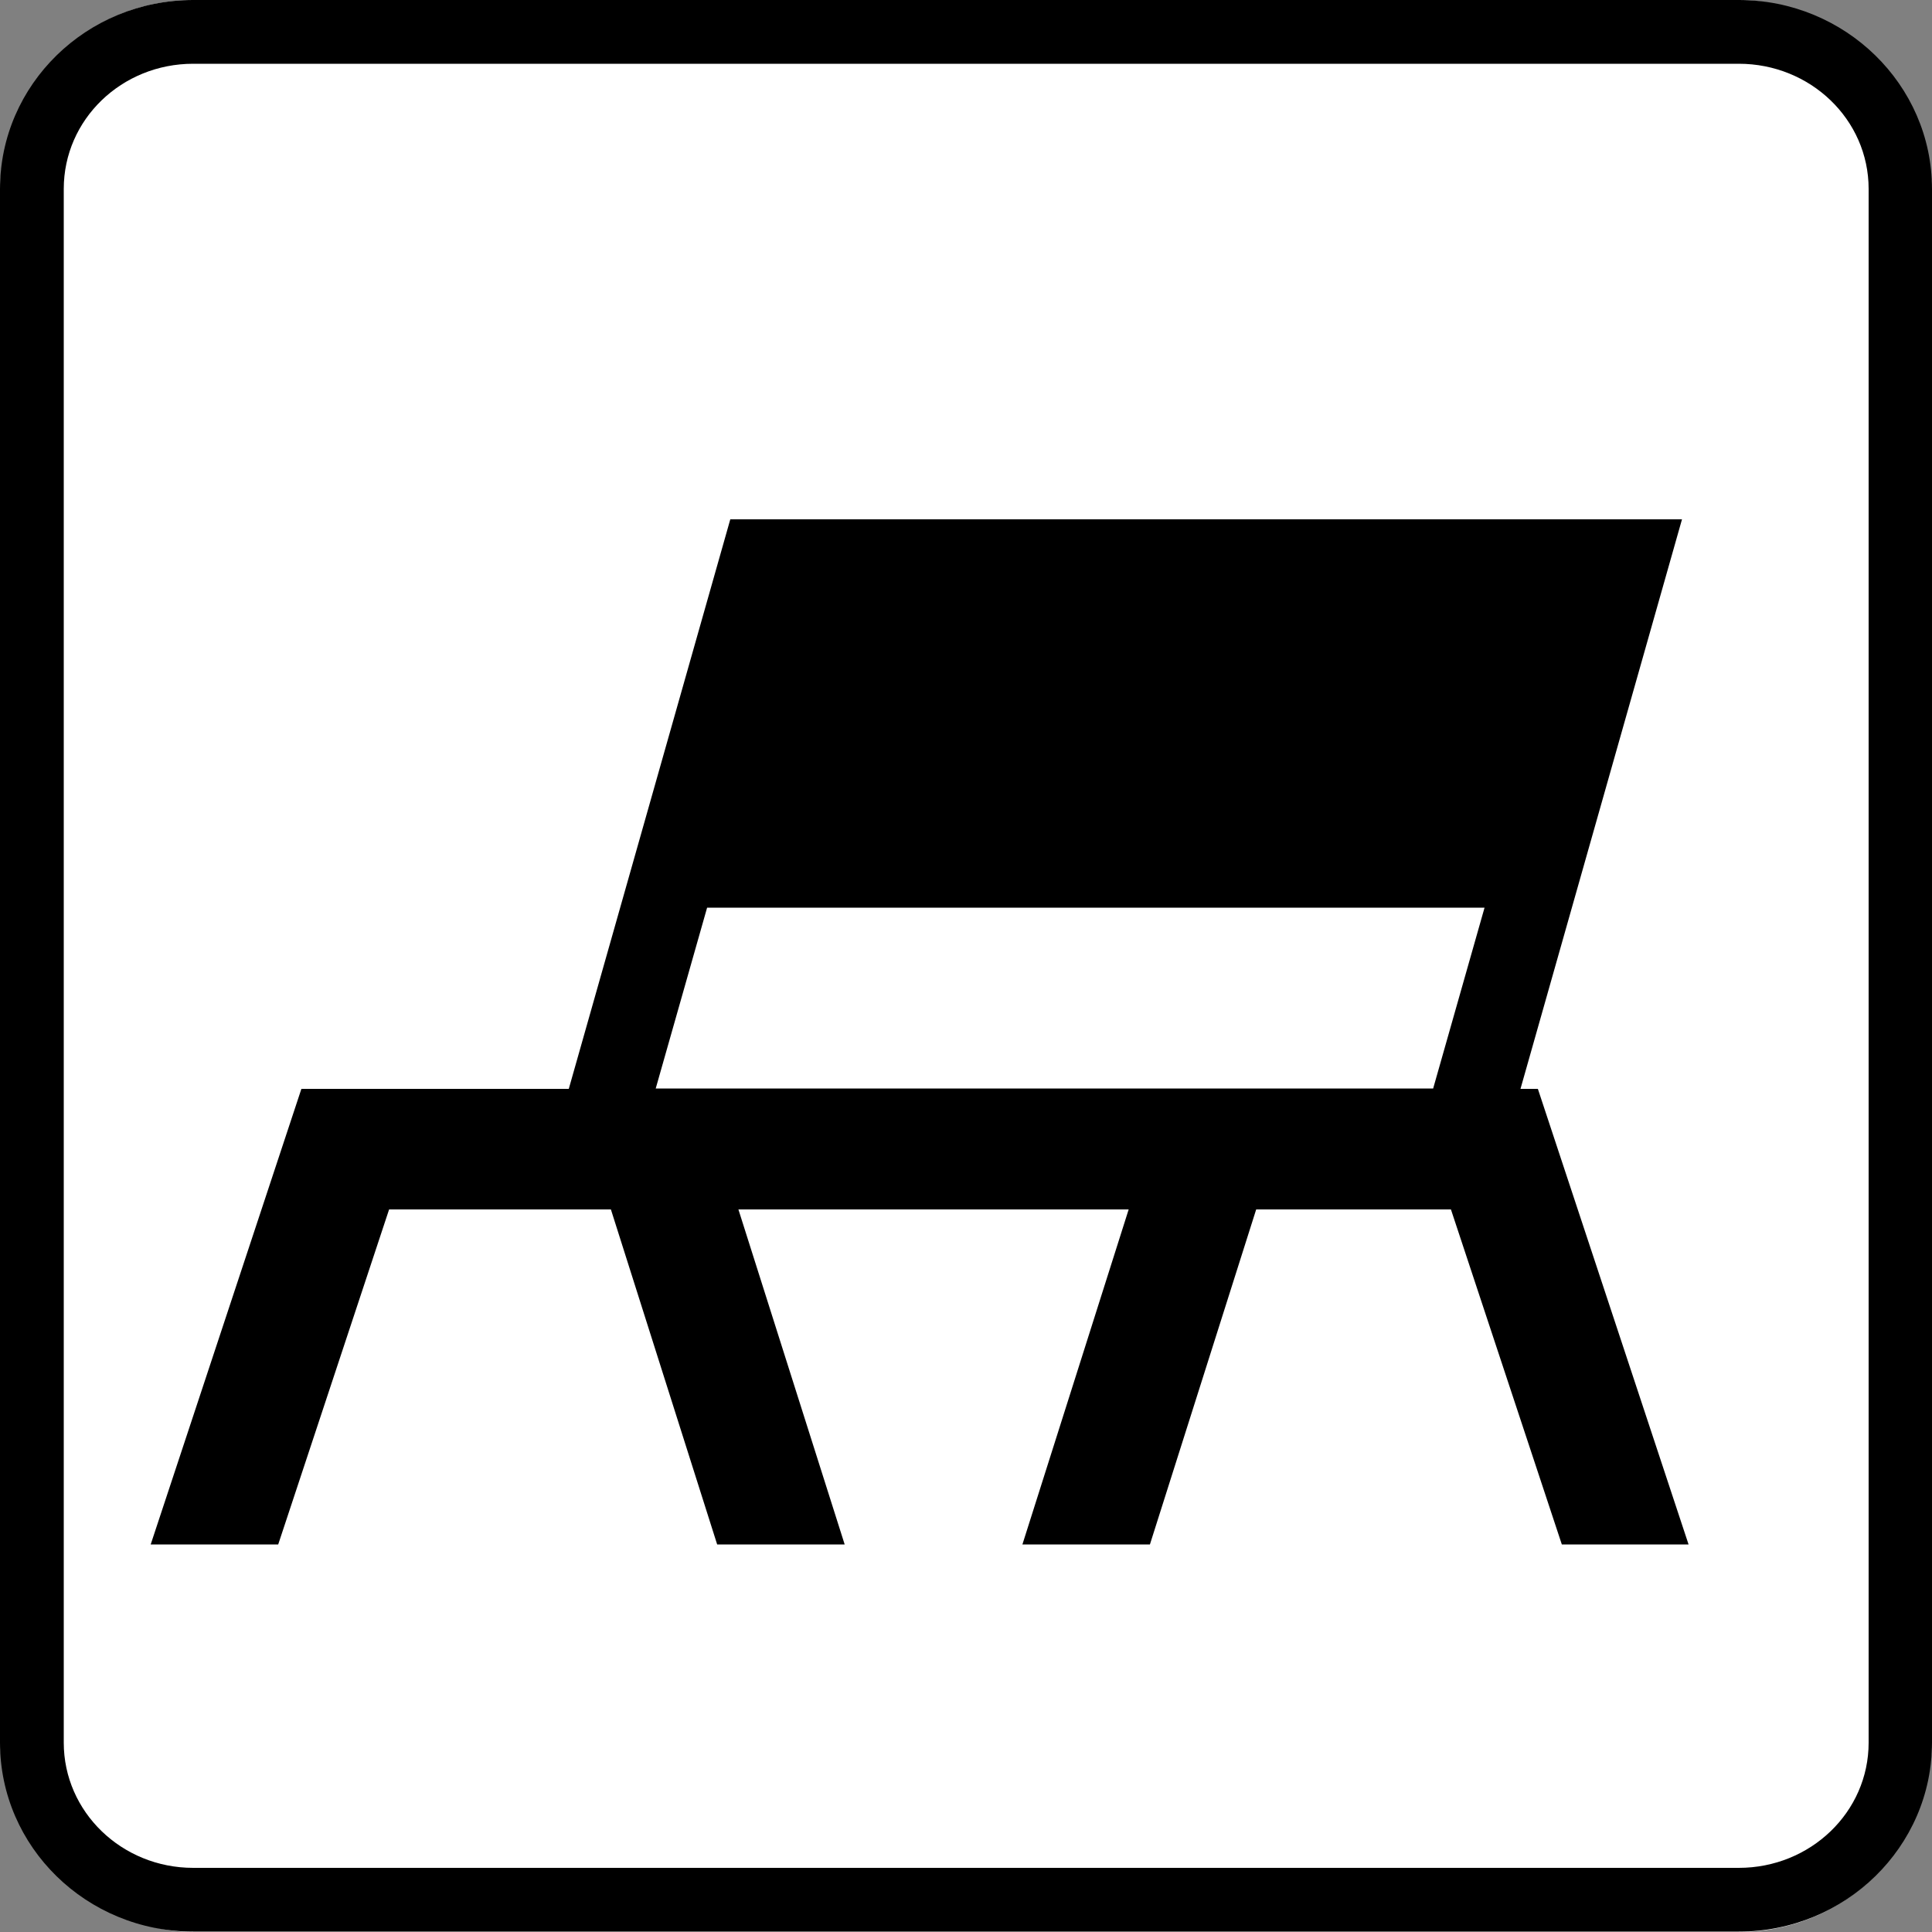 <?xml version="1.0" encoding="UTF-8"?>
<svg id="_レイヤー_1" data-name="レイヤー_1" xmlns="http://www.w3.org/2000/svg" width="50" height="50" viewBox="0 0 50 50">
  <rect x="0" y="0" width="50" height="50" fill="#808080" stroke="none"/>
  <defs>
    <style>
      .cls-1 {
        fill: #fff;
      }
    </style>
  </defs>
  <g>
    <rect class="cls-1" width="50" height="50" rx="5" ry="5"/>
    <path d="M45,0H5C2.24,0,0,2.19,0,4.89v40.21c0,2.7,2.24,4.89,5,4.89h40c2.76,0,5-2.2,5-4.89V4.89c0-2.7-2.25-4.89-5-4.89h0ZM1.65,4.89c0-1.8,1.5-3.24,3.35-3.24h40c1.85,0,3.36,1.44,3.36,3.24v40.21h0c0,1.8-1.51,3.24-3.36,3.24H5c-1.85,0-3.35-1.45-3.35-3.24V4.89h0Z"/>
  </g>
  <path d="M40.4,39.97h3.3l-3.9-11.79h-.45l4.18-14.74h-24.63l-4.18,14.74h-6.92l-3.9,11.79h3.3l2.87-8.67h5.74l2.75,8.67h3.3l-2.75-8.67h10.1l-2.75,8.67h3.3l2.75-8.67h5.04l2.87,8.67ZM16.97,28.17l1.33-4.68h20.12l-1.33,4.68h-20.12Z"/>
</svg>